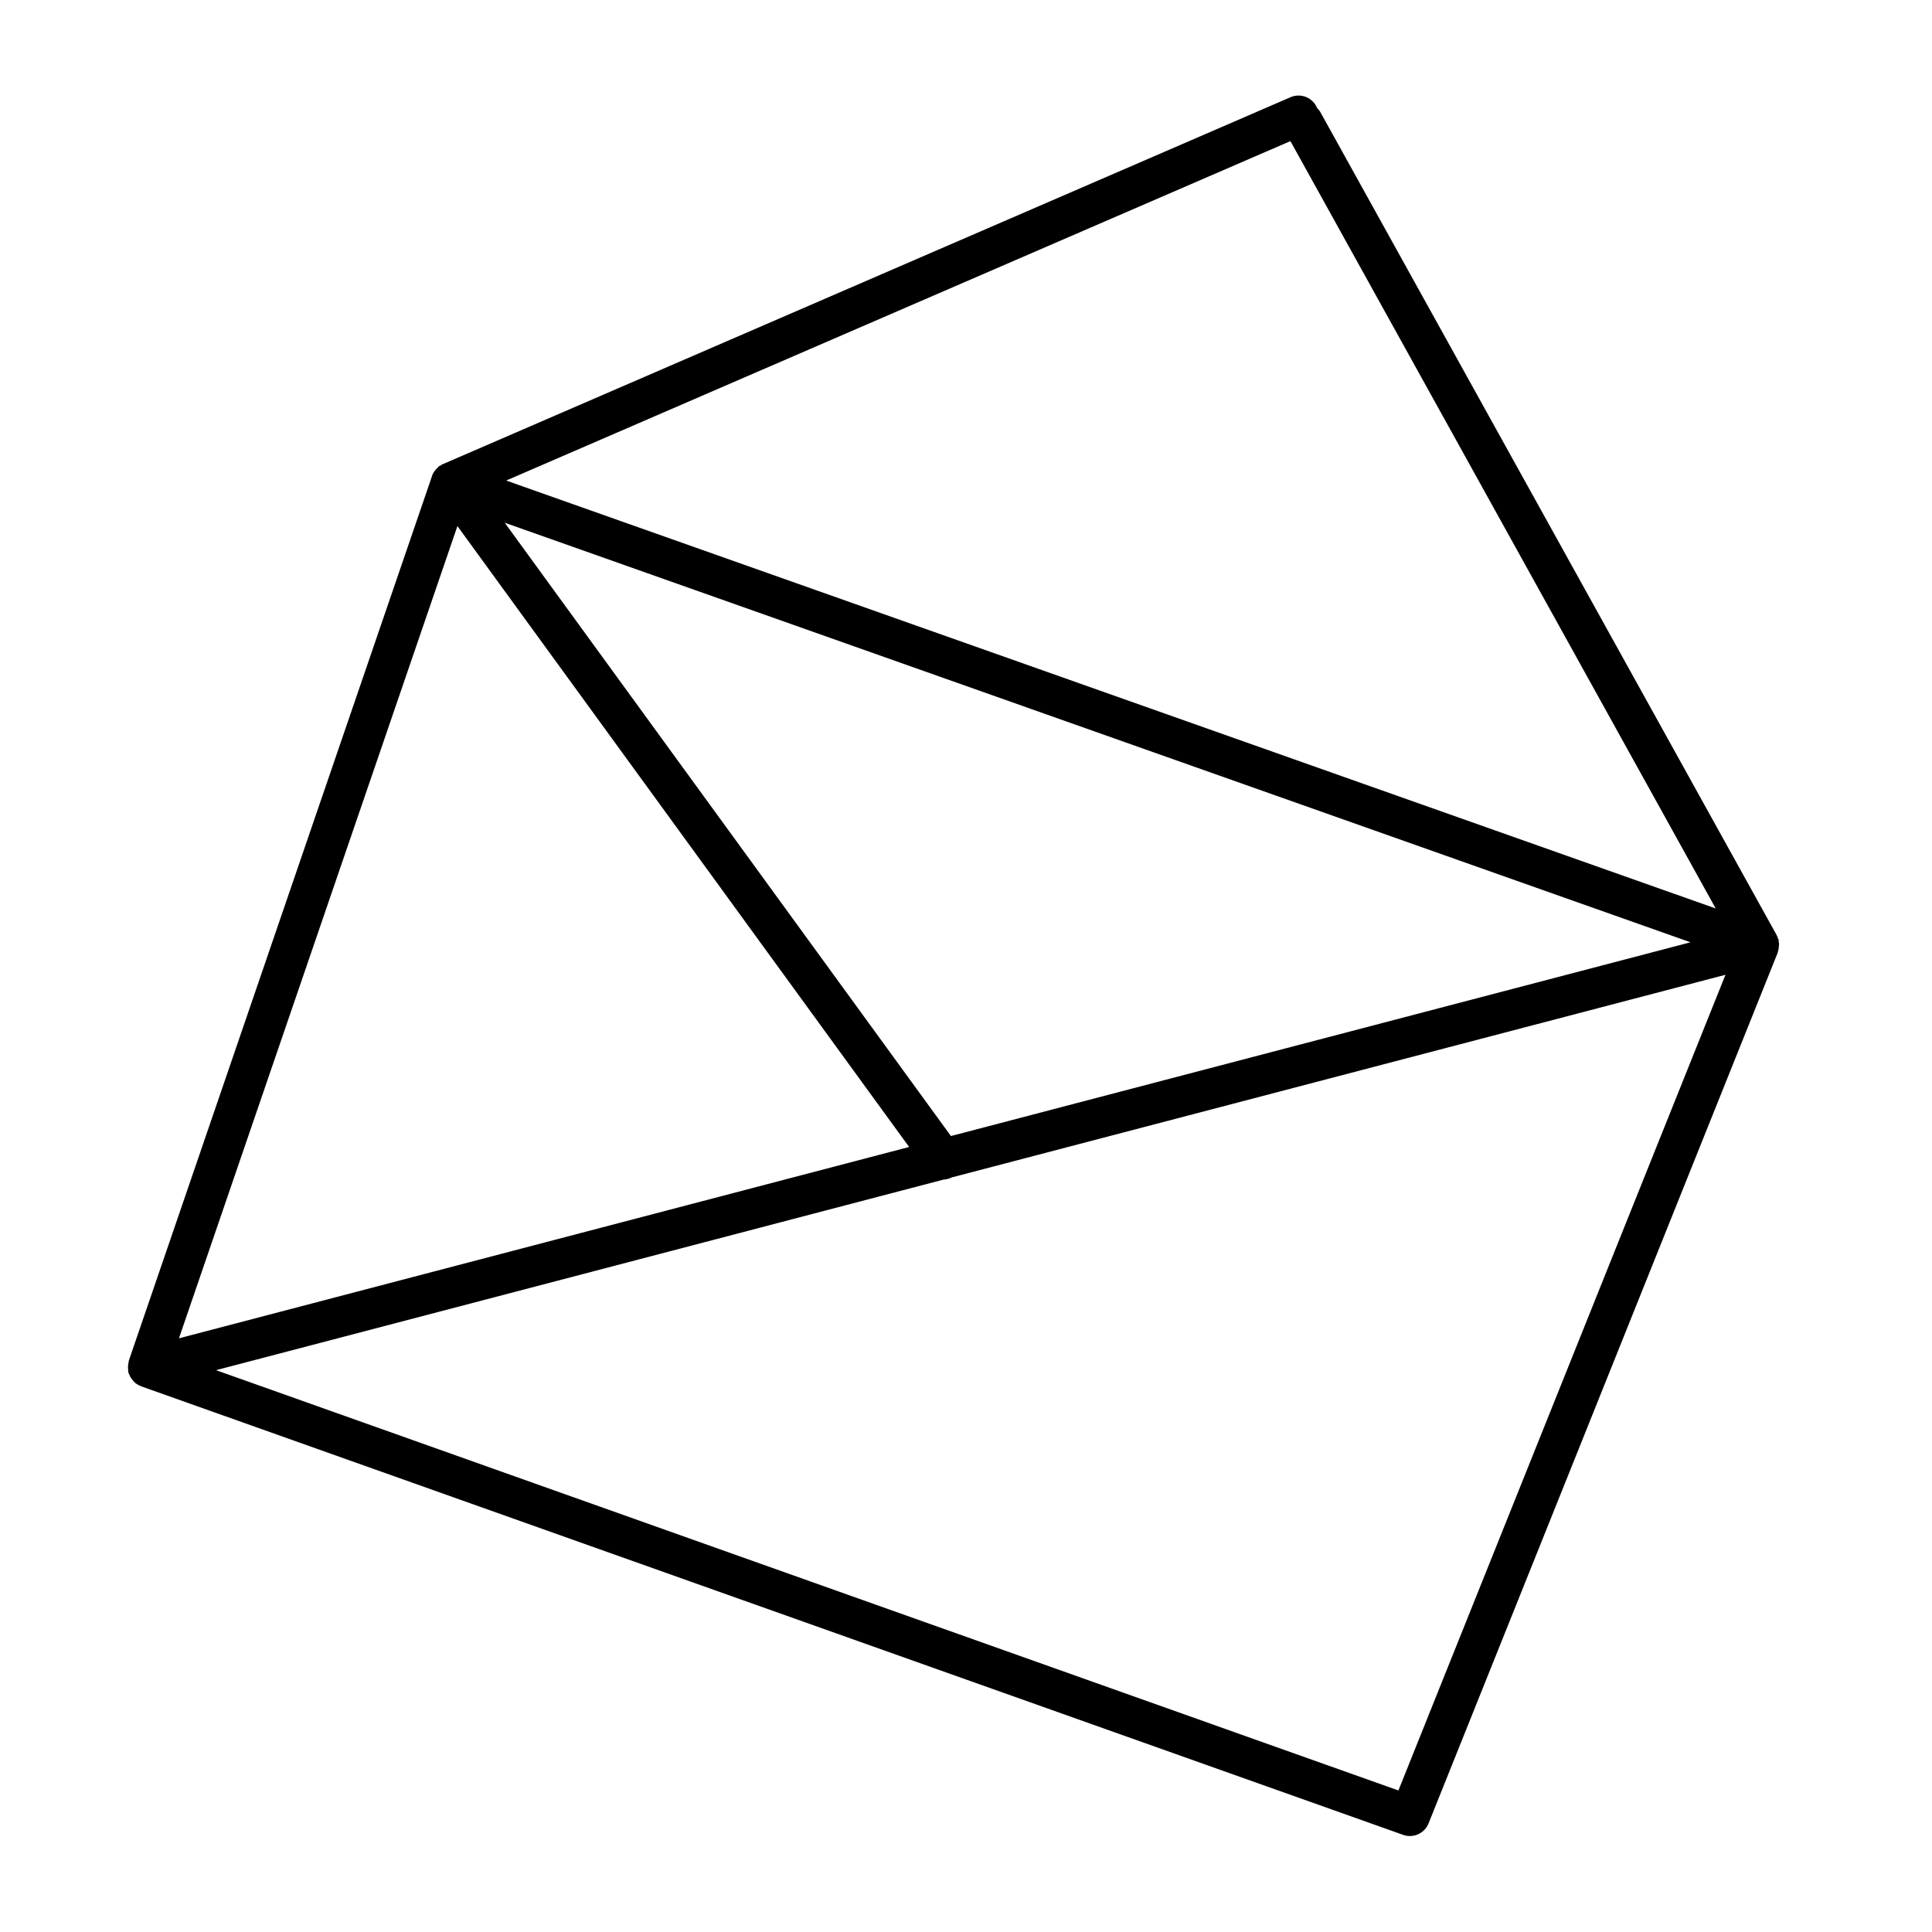 <svg xmlns="http://www.w3.org/2000/svg" viewBox="0 0 96 96">
    <rect opacity="0" width="96" height="96.145" fill="#fff"></rect>
    <path
        d="M88.391,47.022A.942.942,0,0,0,88.4,46.9a1.141,1.141,0,0,0-.019-.117c0-.025,0-.05,0-.075s-.028-.05-.038-.077-.007-.056-.019-.082a.4.4,0,0,0-.024-.033c-.006-.013-.005-.027-.012-.039L65.593,5.545a.991.991,0,0,0-.153-.181l0-.012a1,1,0,0,0-1.315-.521L22,23.065h0l-.017,0a1.034,1.034,0,0,0-.084.064c-.029.017-.061.021-.089.041s-.037.045-.059.064a1.042,1.042,0,0,0-.139.151.953.953,0,0,0-.1.156.852.852,0,0,0-.062.164l-.04.117h0L6.4,67.613c-.01.03,0,.06-.012.09a.974.974,0,0,0-.026.195.916.916,0,0,0,.012.2.885.885,0,0,0,0,.089.693.693,0,0,0,.045.1,1.012,1.012,0,0,0,.06.134.957.957,0,0,0,.134.18A1.125,1.125,0,0,0,6.7,68.7a.989.989,0,0,0,.267.159c.014.006.023.018.037.023L69.721,91.173a1.01,1.01,0,0,0,.335.058,1,1,0,0,0,.928-.628l17.35-43.266c.006-.015,0-.032.008-.048a.885.885,0,0,0,.031-.115A.956.956,0,0,0,88.391,47.022Zm-41.14,9.427L25.08,25.974,84,46.822ZM22.729,26.141,45.174,56.993,8.892,66.5Zm62.523,19-60.1-21.263L64.12,7.012ZM69.486,88.967,10.735,68.083l36.151-9.47a.991.991,0,0,0,.4-.106L85.738,48.436Z">
    </path>
</svg>